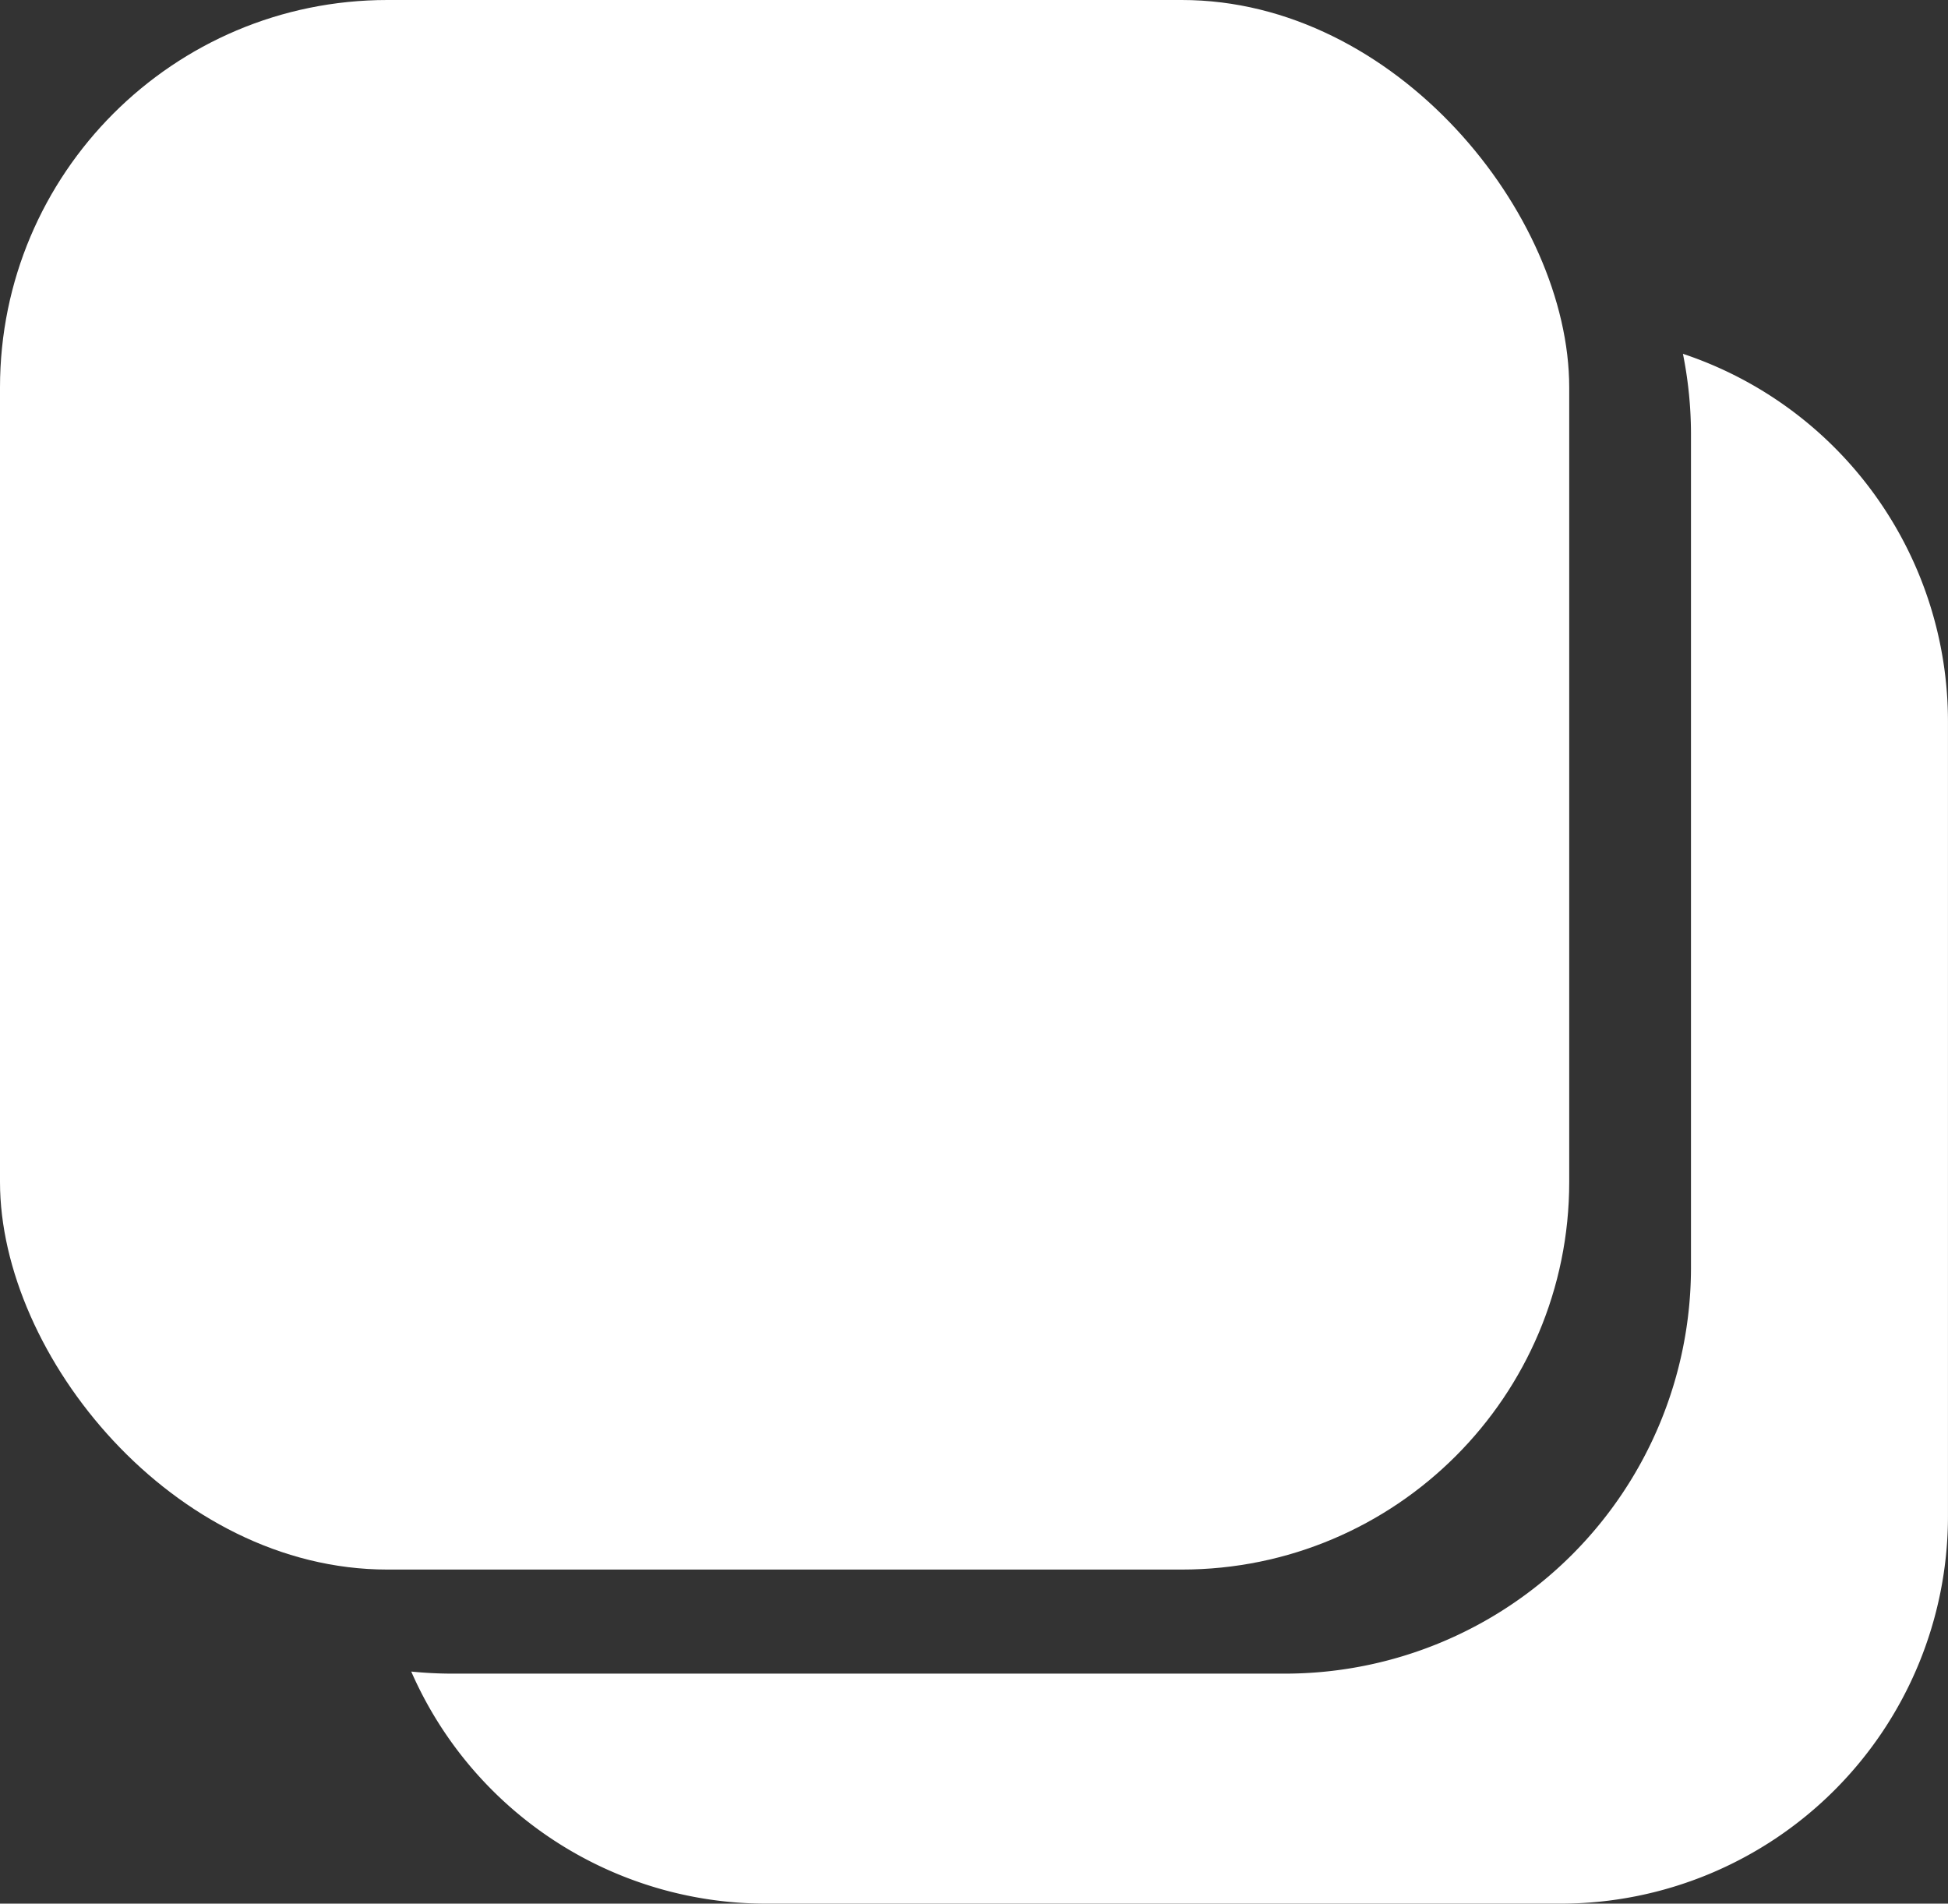 <?xml version="1.0" encoding="UTF-8"?><svg xmlns="http://www.w3.org/2000/svg" height="633.8" viewBox="0 0 648.71 633.8" width="648.71"><rect x="0" y="0" width="648.71" height="633.8" fill="#333333" stroke="none"/><g data-name="Слой 2"><g data-name="Слой 1" fill="#fff"><path d="M560.44,117.8a136.09,136.09,0,0,1,2.68,26.89V422A135.23,135.23,0,0,1,427.89,557.22H150.6c-4.61,0-9.16-.24-13.65-.69a129,129,0,0,0,118.2,77.27H519.7a129,129,0,0,0,129-129V240.24A129.05,129.05,0,0,0,560.44,117.8Z"/><rect height="522.57" rx="129.01" width="522.57"/></g></g></svg>
